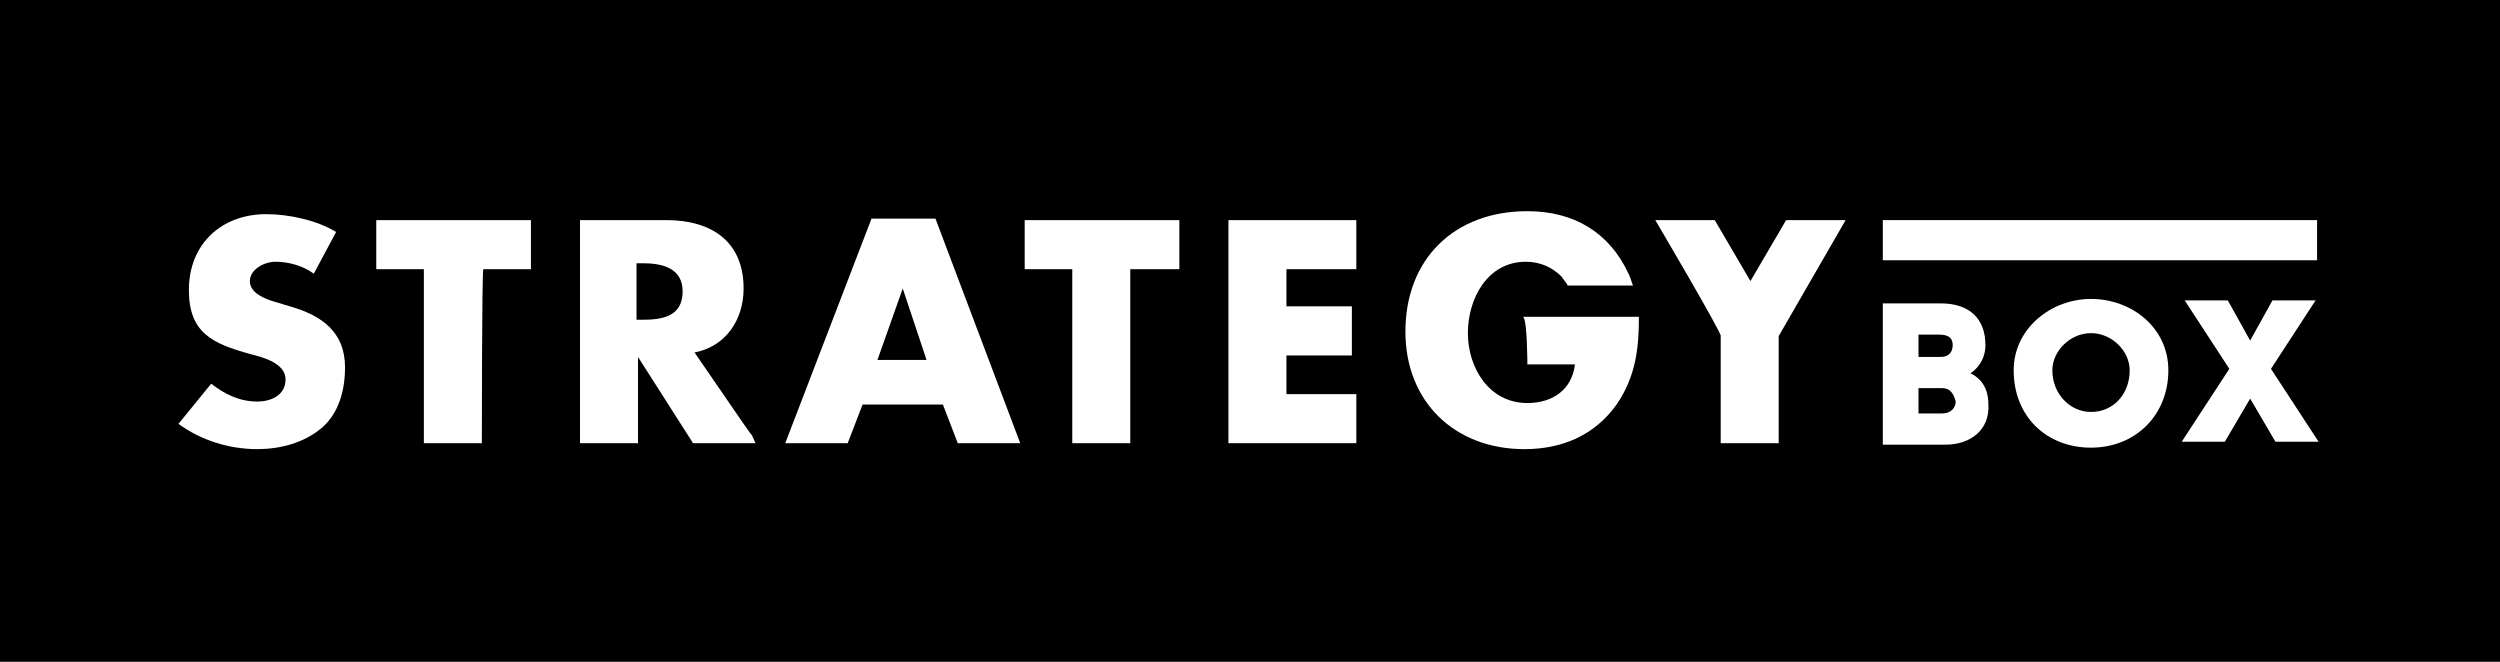 <?xml version="1.0" encoding="utf-8"?>
<!-- Generator: Adobe Illustrator 25.2.1, SVG Export Plug-In . SVG Version: 6.00 Build 0)  -->
<svg version="1.1" id="Layer_1" xmlns:serif="http://www.serif.com/"
	 xmlns="http://www.w3.org/2000/svg" xmlns:xlink="http://www.w3.org/1999/xlink" x="0px" y="0px" viewBox="0 0 168.1 44.5"
	 style="enable-background:new 0 0 168.1 44.5;" xml:space="preserve">
<style type="text/css">
	.st0{fill:#FFFFFF;}
</style>
<rect x="0" width="168.1" height="44.5"/>
<g>
	<path class="st0" d="M76,29.8h-3.9V18.1h-3.2v-3.3h10.4v3.3H76C76,18.1,76,29.8,76,29.8z"/>
	<path class="st0" d="M86.5,18.1v2.5h4.4v3.3h-4.4v2.6h4.7v3.3h-8.6V14.8h8.6v3.3C91.2,18.1,86.5,18.1,86.5,18.1z"/>
	<path class="st0" d="M111.3,14.8h4l2.4,4.1l2.4-4.1h4l-4.5,7.8v7.2h-3.9v-7.2C115.9,22.6,111.3,14.8,111.3,14.8z"/>
	<path class="st0" d="M102.7,24.5h3.2c-0.2,1.7-1.5,2.6-3.2,2.6c-2.6,0-4-2.4-4-4.7c0-2.3,1.3-4.8,3.9-4.8c1,0,1.8,0.4,2.4,1
		c0.2,0.3,0.4,0.5,0.4,0.6h4.4c-0.1-0.3-0.2-0.6-0.3-0.8l0,0c-1.3-2.8-3.7-4.2-6.8-4.2c-4.9,0-8.2,3.2-8.2,8.1c0,4.7,3.3,7.9,8,7.9
		c2.5,0,4.7-0.9,6.2-3c1.3-1.9,1.5-3.8,1.5-5.9h-7.8C102.7,21.4,102.7,24.5,102.7,24.5z"/>
	<path class="st0" d="M32.4,29.8h-3.9V18.1h-3.2v-3.3h10.4v3.3h-3.2C32.4,18.1,32.4,29.8,32.4,29.8z"/>
	<path class="st0" d="M42.8,21.5h0.4c1.3,0,2.7-0.2,2.7-1.9c0-1.6-1.4-1.9-2.7-1.9h-0.4C42.8,17.8,42.8,21.5,42.8,21.5z M50.8,29.8
		h-4.2L42.9,24h0v5.8h-3.9V14.8h5.8c3,0,5.2,1.4,5.2,4.6c0,2.1-1.2,3.9-3.3,4.3l3.3,4.8l0.5,0.7C50.5,29.1,50.8,29.8,50.8,29.8z"/>
	<path class="st0" d="M60.7,19.4L60.7,19.4l-1.7,4.8h3.3L60.7,19.4z M58,27.2l-1,2.6h-4.2l5.8-15.1h4.3l5.7,15.1h-4.2l-1-2.6H58z"/>
	<path class="st0" d="M19.5,20.6l-1-0.3c-0.7-0.2-1.7-0.6-1.7-1.4c0-0.8,1-1.3,1.7-1.3c1,0,1.9,0.3,2.6,0.8l1.5-2.8v0
		c-1.3-0.8-3.2-1.2-4.7-1.2c-3,0-5.2,2-5.2,5.1c0,2.9,1.6,3.6,4.1,4.3c0.8,0.2,2.4,0.6,2.4,1.7c0,1.1-1,1.5-1.9,1.5
		c-1.2,0-2.2-0.5-3.1-1.2L12,28.5c1.5,1.1,3.4,1.7,5.3,1.7c1.5,0,3.1-0.4,4.3-1.4c1.2-1,1.6-2.6,1.6-4.1
		C23.2,22.3,21.6,21.2,19.5,20.6z"/>
	<path class="st0" d="M130.6,26.1H129v1.7h1.6c0.6,0,0.9-0.4,0.9-0.8C131.4,26.6,131.2,26.1,130.6,26.1z M130.4,22.5H129V24h1.5
		c0.6,0,0.8-0.4,0.8-0.8S131.1,22.5,130.4,22.5z M130.8,29.9h-4.2v-9.5h3.9c2,0,3,1.1,3,2.8c0,1.1-0.7,1.7-1,1.9
		c0.4,0.2,1.2,0.7,1.2,2.1C133.8,28.9,132.5,29.9,130.8,29.9z"/>
	<path class="st0" d="M153,29.7l-1.7-2.9l-1.7,2.9h-2.9l3.2-4.9l-3-4.6h2.9l1.5,2.7l1.5-2.7h2.9l-3,4.6l3.2,4.9
		C155.9,29.7,153,29.7,153,29.7z"/>
	<path class="st0" d="M138,24.9c0,1.6,1.2,2.8,2.6,2.8c1.5,0,2.6-1.2,2.6-2.8c0-1.3-1.2-2.5-2.6-2.5C139.2,22.4,138,23.6,138,24.9z
		 M145.8,24.9c0,3-2.2,5.2-5.2,5.2c-3,0-5.2-2.1-5.2-5.2c0-2.8,2.5-4.8,5.2-4.8C143.3,20.1,145.8,22,145.8,24.9z"/>
	<rect x="126.6" y="14.8" class="st0" width="29.2" height="2.7"/>
</g>
</svg>
